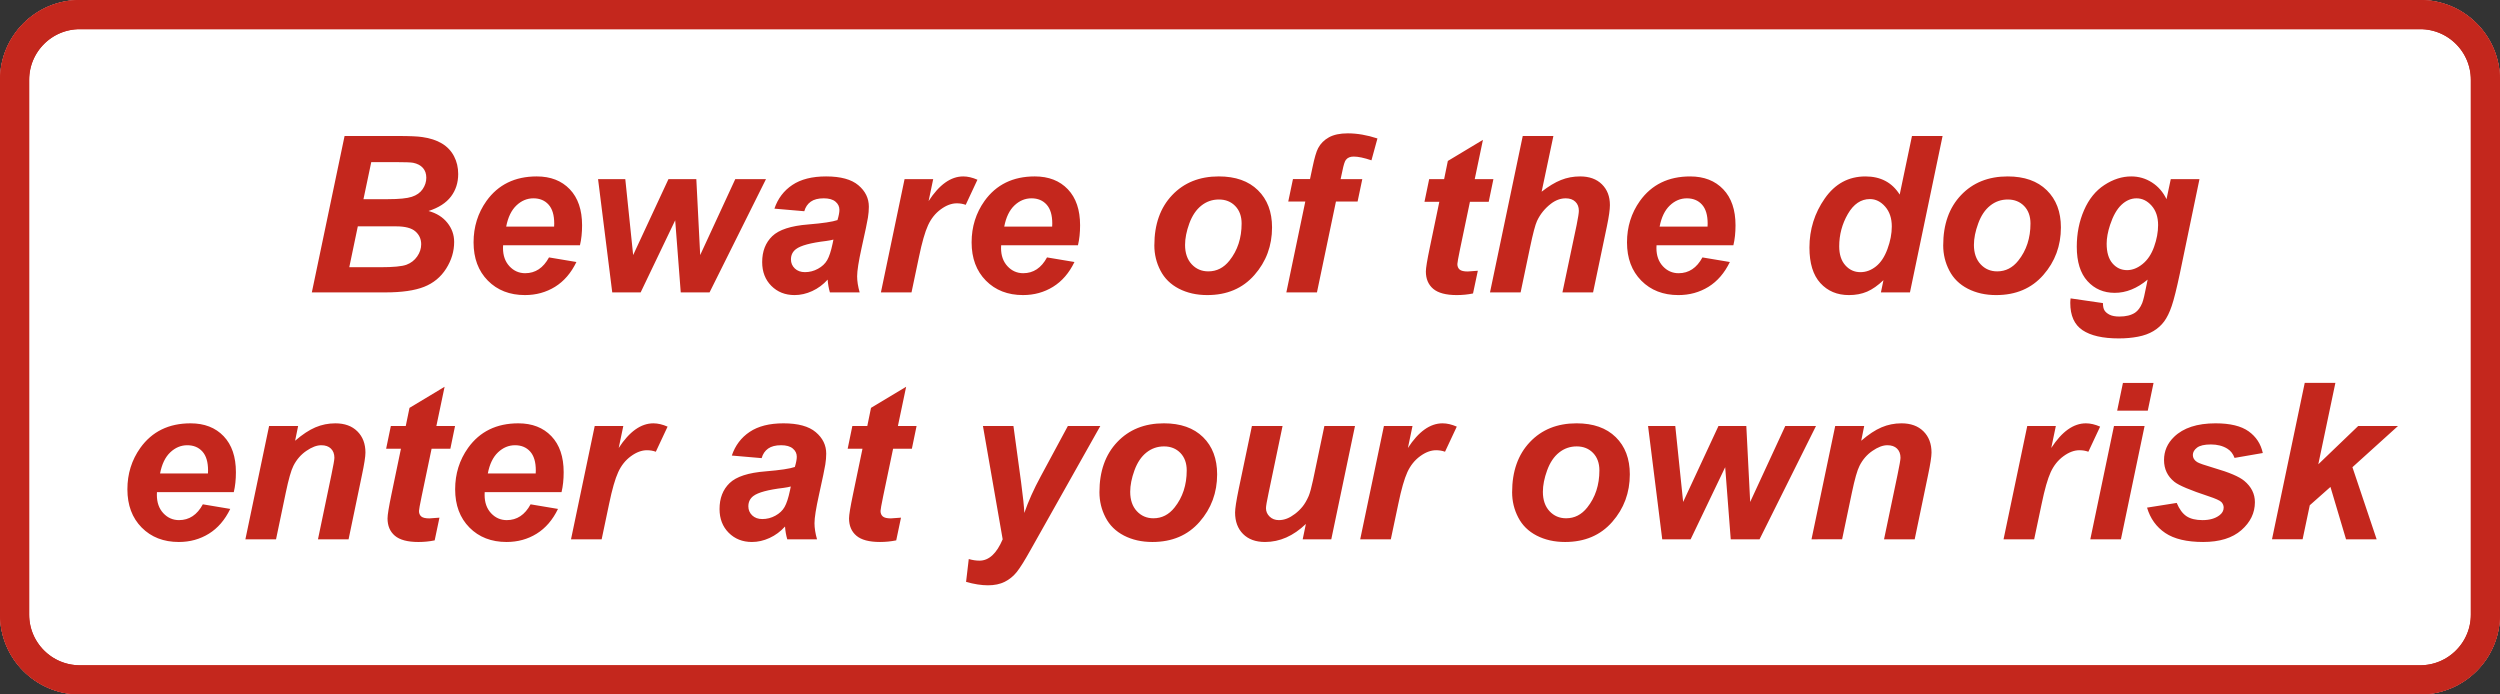 <svg xmlns="http://www.w3.org/2000/svg" xml:space="preserve" width="680.315" viewBox="0.001 0 680.314 188.976"><rect x="0.001" y="0" width="680.314" height="188.976" fill="#333333" stroke="none"/><title>Plastic Signs Engraving, Rounded Corners White Engraved Plastic</title><path d="M-340.157 72.756V-72.756c0-12.002 9.73-21.732 21.732-21.732h636.85c12.003 0 21.733 9.73 21.733 21.732V72.756c0 12.002-9.73 21.732-21.733 21.732h-636.85c-12.003 0-21.733-9.73-21.733-21.732Z" class="shadowbase preview" style="stroke:#fff;stroke-opacity:0;stroke-width:1;stroke-dasharray:none;stroke-linecap:butt;stroke-dashoffset:0;stroke-linejoin:miter;stroke-miterlimit:4;fill:#c4271d;fill-rule:nonzero;opacity:1" transform="translate(340.158 94.488)"/><g clip-path="url(#a)"><g transform="translate(340.158 94.488)"><clipPath id="a"><path stroke-linecap="round" d="M0 167.244V21.732C0 9.73 9.73 0 21.733 0h636.85c12.003 0 21.733 9.73 21.733 21.732v145.512c0 12.002-9.73 21.732-21.733 21.732H21.733C9.73 188.976 0 179.246 0 167.244"/></clipPath><path stroke-linecap="round" d="M-340.157 72.756V-72.756c0-12.002 9.73-21.732 21.732-21.732h636.85c12.003 0 21.733 9.73 21.733 21.732V72.756c0 12.002-9.73 21.732-21.733 21.732h-636.85c-12.003 0-21.733-9.73-21.733-21.732Z" class="base" style="stroke:#c4271d;stroke-width:15.874;stroke-dasharray:none;stroke-linecap:butt;stroke-dashoffset:0;stroke-linejoin:miter;stroke-miterlimit:4;fill:#fff;fill-rule:nonzero;opacity:1"/></g></g><g clip-path="url(#b)"><g transform="translate(340.158 94.488)"><clipPath id="b"><path stroke-linecap="round" d="M0 167.244V21.732C0 9.73 9.73 0 21.733 0h636.85c12.003 0 21.733 9.73 21.733 21.732v145.512c0 12.002-9.73 21.732-21.733 21.732H21.733C9.73 188.976 0 179.246 0 167.244"/></clipPath><path fill="#c4271d" d="M-235.24-14.92h-20.06l8.91-42.56h14.55q4.73 0 6.61.29 3.14.44 5.32 1.74 2.18 1.31 3.31 3.49 1.13 2.17 1.13 4.82 0 3.54-1.97 6.14-1.98 2.6-6.1 3.93 3.28.9 5.12 3.21 1.85 2.31 1.85 5.21 0 3.83-2.18 7.27t-6.01 4.95-10.48 1.51m-3.89-35.45-2.12 10.08h6.68q4.5 0 6.47-.64t2.96-2.09.99-3.11q0-1.62-.93-2.67-.93-1.04-2.64-1.39-.96-.18-4.62-.18zm-3.66 17.48-2.32 11.12h8.45q5.31 0 7.12-.68 1.82-.68 2.91-2.25t1.09-3.31q0-2.12-1.57-3.5t-5.23-1.38zm60.45 5.14h-20.91q-.03.49-.03.76 0 3.07 1.76 4.96t4.28 1.89q4.15 0 6.48-4.3l7.46 1.25q-2.18 4.5-5.82 6.75-3.65 2.25-8.18 2.25-6.21 0-10.1-3.93-3.89-3.94-3.89-10.41 0-6.33 3.51-11.27 4.79-6.68 13.68-6.68 5.66 0 9 3.5t3.34 9.8q0 3.02-.58 5.43m-20.07-5.08h13.04q.03-.55.03-.84 0-3.43-1.54-5.14t-4.12-1.71q-2.59 0-4.63 1.94-2.05 1.95-2.78 5.75m70.7-12.92-15.36 30.83h-7.84l-1.51-19.62-9.4 19.62h-7.73l-3.86-30.83h7.41l2.14 20.67 9.61-20.67h7.58l1.05 20.67 9.55-20.67zm10.42 8.74-8.13-.7q1.4-4.12 4.87-6.44 3.47-2.33 9.19-2.33 5.95 0 8.79 2.4 2.85 2.4 2.85 5.85 0 1.39-.25 2.96-.24 1.57-1.73 8.25-1.21 5.51-1.21 7.72 0 1.97.69 4.38h-8.1q-.49-1.68-.61-3.48-1.83 2.03-4.21 3.12t-4.79 1.09q-3.83 0-6.33-2.51-2.49-2.51-2.49-6.46 0-4.41 2.74-7.06 2.74-2.64 9.8-3.19 5.95-.49 7.95-1.19.53-1.74.53-2.79 0-1.33-1.08-2.23-1.07-.9-3.19-.9-2.24 0-3.53.91-1.29.92-1.76 2.6m7.7 8.83.23-1.11q-.76.21-2 .38-6.27.75-8.19 2.21-1.37 1.04-1.37 2.81 0 1.45 1.05 2.46 1.04 1 2.76 1 1.89 0 3.55-.92 1.67-.91 2.5-2.35t1.47-4.48m13.15 13.26L-94-45.75h7.79l-1.25 5.98q4.35-6.71 9.43-6.71 1.8 0 3.86.9l-3.19 6.83q-1.13-.41-2.41-.41-2.15 0-4.37 1.63-2.22 1.62-3.47 4.34-1.25 2.71-2.47 8.61l-2.03 9.66zm53.62-12.83h-20.9q-.03.49-.03.76 0 3.07 1.76 4.96 1.75 1.89 4.28 1.89 4.15 0 6.47-4.3l7.47 1.25q-2.18 4.5-5.83 6.75-3.64 2.25-8.17 2.25-6.21 0-10.1-3.93-3.89-3.94-3.89-10.41 0-6.33 3.51-11.27 4.79-6.68 13.68-6.68 5.66 0 9 3.5 3.33 3.5 3.33 9.8 0 3.02-.58 5.43m-20.06-5.08h13.04q.03-.55.03-.84 0-3.43-1.54-5.14t-4.12-1.71q-2.59 0-4.64 1.94-2.04 1.95-2.77 5.75m40.85 5.11q0-8.56 4.84-13.66 4.83-5.1 12.7-5.1 6.82 0 10.65 3.76Q6-38.96 6-32.6q0 7.49-4.8 12.95-4.79 5.46-12.83 5.46-4.35 0-7.72-1.74t-5.02-4.94q-1.66-3.19-1.66-6.85m23.75-5.95q0-2.96-1.73-4.75-1.72-1.78-4.45-1.78-2.7 0-4.79 1.67-2.09 1.66-3.26 4.84-1.16 3.18-1.16 5.85 0 3.31 1.8 5.26 1.8 1.94 4.53 1.94 3.43 0 5.75-2.93 3.31-4.15 3.31-10.1m26.94-12.08h5.9l-1.28 6.1h-5.89l-5.17 24.73H9.89l5.16-24.73h-4.64l1.28-6.1h4.64l.67-3.16q.81-3.89 1.54-5.26.98-1.86 2.94-2.95 1.96-1.08 5.13-1.08 3.83 0 8.07 1.39l-1.63 5.95q-2.99-1.02-4.84-1.02-1.43 0-2.12.9-.47.59-.96 3.05zm26.86 6.18h-4.04l1.28-6.18h4.07l1.01-4.94 9.55-5.74-2.23 10.68h5.08l-1.28 6.18h-5.11l-2.7 12.92q-.72 3.52-.72 4.01 0 .96.61 1.5.61.53 2.2.53.55 0 2.76-.2l-1.31 6.18q-2.14.44-4.41.44-4.41 0-6.42-1.7-2-1.7-2-4.72 0-1.42 1.08-6.56zM76.2-27.14l-2.56 12.22h-8.33l8.91-42.56h8.34l-3.2 15.16q2.82-2.21 5.26-3.18 2.44-.98 5.22-.98 3.75 0 5.93 2.15 2.17 2.15 2.17 5.64 0 1.85-.81 5.74l-3.77 18.03h-8.34l3.87-18.37q.6-2.99.6-3.84 0-1.54-.95-2.46-.96-.93-2.62-.93-2.09 0-4 1.45-2.5 1.91-3.81 4.7-.72 1.54-1.91 7.23m55.34-.61h-20.91q-.03.49-.03.76 0 3.07 1.76 4.96t4.28 1.89q4.15 0 6.48-4.3l7.46 1.25q-2.18 4.5-5.82 6.75-3.65 2.25-8.18 2.25-6.21 0-10.1-3.93-3.89-3.94-3.89-10.41 0-6.33 3.51-11.27 4.79-6.68 13.68-6.68 5.66 0 9 3.5t3.34 9.8q0 3.02-.58 5.43m-20.07-5.08h13.04q.03-.55.03-.84 0-3.43-1.54-5.14t-4.12-1.71q-2.59 0-4.63 1.94-2.05 1.95-2.78 5.75m77-24.65-8.88 42.56h-7.9l.69-3.33q-2.26 2.17-4.45 3.12-2.19.94-4.95.94-4.79 0-7.77-3.27-2.97-3.26-2.97-9.65 0-7.4 4.18-13.38 4.18-5.99 11.06-5.99 6.21 0 9.32 4.94l3.34-15.94zm-28.13 30.02q0 3.31 1.67 5.17 1.66 1.86 4.1 1.86 2.27 0 4.23-1.56 1.96-1.55 3.13-4.74 1.18-3.2 1.18-6.13 0-3.34-1.8-5.4t-4.15-2.06q-3.66 0-6.01 4.06-2.35 4.07-2.35 8.8m28.3-.26q0-8.56 4.84-13.66 4.83-5.1 12.7-5.1 6.82 0 10.65 3.76 3.84 3.76 3.84 10.12 0 7.49-4.79 12.95t-12.84 5.46q-4.35 0-7.72-1.74t-5.02-4.94q-1.66-3.19-1.66-6.85m23.75-5.95q0-2.96-1.72-4.75-1.73-1.78-4.46-1.78-2.7 0-4.79 1.67-2.09 1.66-3.25 4.84-1.17 3.18-1.17 5.85 0 3.31 1.81 5.26 1.8 1.94 4.52 1.94 3.43 0 5.75-2.93 3.31-4.15 3.31-10.1m10.92 20.38 8.8 1.28q0 1.33.43 2.01.44.69 1.41 1.17t2.66.48q2.64 0 4.24-1.05 1.19-.81 1.94-2.61.46-1.14 1.19-4.94l.29-1.45q-4.32 3.6-8.94 3.6-4.53 0-7.43-3.19-2.91-3.2-2.91-9.35 0-5.43 1.98-9.96 1.97-4.53 5.54-6.85 3.57-2.33 7.29-2.33 3.08 0 5.63 1.63 2.56 1.63 3.98 4.56l1.16-5.46h7.81l-5.34 25.69q-1.31 6.19-2.21 8.83t-2.06 4.21-2.93 2.63-4.18 1.52q-2.41.47-5.23.47-6.53 0-9.87-2.24-3.34-2.23-3.34-7.43 0-.55.09-1.22m9.81-14.89q0 3.51 1.58 5.35 1.59 1.85 3.97 1.85 2.18 0 4.22-1.66 2.05-1.65 3.14-4.7t1.09-5.9q0-3.28-1.77-5.28-1.78-2-4.1-2-2.23 0-4.11 1.77-1.87 1.77-3.09 5.46-.93 2.84-.93 5.11M-276.54 39.44h-20.91q-.02.49-.02.76 0 3.07 1.75 4.96 1.76 1.89 4.28 1.89 4.16 0 6.48-4.3l7.46 1.25q-2.18 4.5-5.82 6.75t-8.17 2.25q-6.22 0-10.11-3.93-3.89-3.94-3.89-10.41 0-6.33 3.52-11.27 4.79-6.68 13.67-6.68 5.66 0 9 3.5t3.34 9.8q0 3.02-.58 5.43m-20.06-5.08h13.03q.03-.55.03-.84 0-3.43-1.54-5.14t-4.12-1.71-4.63 1.94q-2.05 1.95-2.77 5.75m23.22 17.91 6.45-30.83h7.9l-.82 4.01q2.96-2.56 5.53-3.65t5.42-1.09q3.8 0 5.99 2.18 2.2 2.18 2.2 5.78 0 1.63-.96 6.15l-3.63 17.45h-8.33l3.65-17.5q.82-3.92.82-4.68 0-1.59-.95-2.51-.94-.91-2.62-.91-1.83 0-4.07 1.54-2.23 1.53-3.51 4.06-.93 1.8-2.09 7.35l-2.64 12.65zm42.33-24.65h-4.03l1.28-6.18h4.06l1.02-4.94 9.55-5.74-2.24 10.68h5.08l-1.27 6.18h-5.11l-2.7 12.92q-.73 3.52-.73 4.01 0 .96.61 1.5.61.53 2.21.53.55 0 2.75-.2l-1.3 6.18q-2.15.44-4.42.44-4.41 0-6.41-1.7t-2-4.72q0-1.42 1.07-6.56zm43.7 11.82h-20.91q-.02.49-.02.76 0 3.07 1.75 4.96 1.76 1.89 4.28 1.89 4.16 0 6.48-4.3l7.46 1.25q-2.18 4.5-5.82 6.75T-202.3 53q-6.22 0-10.11-3.93-3.89-3.94-3.89-10.41 0-6.33 3.52-11.27 4.79-6.68 13.67-6.68 5.66 0 9 3.5t3.34 9.8q0 3.02-.58 5.43m-20.06-5.08h13.03q.03-.55.03-.84 0-3.43-1.54-5.14t-4.12-1.71-4.63 1.94q-2.05 1.95-2.77 5.75m22.64 17.91 6.45-30.83h7.78l-1.25 5.98q4.36-6.71 9.44-6.71 1.8 0 3.86.9l-3.2 6.83q-1.13-.41-2.41-.41-2.14 0-4.37 1.63-2.22 1.62-3.46 4.34-1.25 2.71-2.47 8.61l-2.03 9.66zm51.88-22.09-8.12-.7q1.39-4.12 4.86-6.44 3.47-2.33 9.19-2.33 5.95 0 8.79 2.4 2.85 2.4 2.85 5.85 0 1.39-.25 2.96-.24 1.57-1.72 8.25-1.22 5.51-1.22 7.72 0 1.97.69 4.38h-8.1q-.49-1.68-.61-3.48-1.83 2.03-4.21 3.12t-4.79 1.09q-3.83 0-6.33-2.51-2.49-2.51-2.49-6.46 0-4.41 2.74-7.06 2.74-2.64 9.8-3.19 5.95-.49 7.95-1.19.53-1.74.53-2.79 0-1.33-1.08-2.23-1.07-.9-3.19-.9-2.24 0-3.53.91-1.29.92-1.76 2.6m7.7 8.83.23-1.11q-.75.21-2 .38-6.27.75-8.19 2.21-1.36 1.04-1.36 2.81 0 1.45 1.04 2.46 1.05 1 2.76 1 1.89 0 3.56-.92 1.67-.91 2.49-2.35.83-1.44 1.47-4.48m19.74-11.39h-4.03l1.27-6.18h4.07l1.01-4.94 9.56-5.74-2.24 10.68h5.08l-1.28 6.18h-5.11l-2.7 12.92q-.72 3.52-.72 4.01 0 .96.61 1.5.61.53 2.2.53.56 0 2.76-.2l-1.3 6.18q-2.15.44-4.42.44-4.41 0-6.41-1.7-2.01-1.7-2.01-4.72 0-1.42 1.08-6.56zm38.15 24.65-5.37-30.83h8.3l2.09 15.36q.79 5.92.87 8.3 1.63-4.73 4.48-9.98l7.37-13.68h8.83l-19.05 33.85q-2.35 4.21-3.7 5.9-1.35 1.68-3.25 2.64t-4.58.96q-2.64 0-5.95-.93l.73-6.22q1.51.44 2.93.44 3.83 0 6.3-5.81m26.33-12.8q0-8.56 4.84-13.66 4.83-5.1 12.7-5.1 6.82 0 10.66 3.76 3.83 3.76 3.83 10.12 0 7.49-4.79 12.95T-26.57 53q-4.35 0-7.72-1.74t-5.02-4.94q-1.66-3.19-1.66-6.85m23.75-5.95q0-2.96-1.72-4.75-1.73-1.78-4.46-1.78-2.7 0-4.79 1.67-2.09 1.66-3.25 4.84t-1.16 5.85q0 3.31 1.8 5.26 1.8 1.94 4.52 1.94 3.43 0 5.75-2.93 3.31-4.15 3.31-10.1m14.14 5.11 3.6-17.19h8.34L5.05 39.7q-.7 3.28-.7 4.1 0 1.33.99 2.29t2.53.96q1.1 0 2.18-.42 1.07-.42 2.2-1.28t2.03-1.96 1.69-2.9q.55-1.34 1.19-4.36l3.08-14.69h8.33l-6.45 30.83h-7.78l.87-4.18Q10.1 53 4.09 53q-3.8 0-5.98-2.18-2.17-2.18-2.17-5.83 0-1.6.98-6.36m33.07 13.64 6.45-30.83h7.78l-1.25 5.98q4.35-6.71 9.43-6.71 1.81 0 3.87.9l-3.2 6.83q-1.13-.41-2.41-.41-2.15 0-4.37 1.63-2.22 1.62-3.47 4.34-1.24 2.71-2.46 8.61l-2.04 9.66zm41.34-12.8q0-8.56 4.84-13.66 4.83-5.1 12.7-5.1 6.82 0 10.66 3.76 3.83 3.76 3.83 10.12 0 7.49-4.79 12.95T85.74 53q-4.36 0-7.73-1.74t-5.02-4.94q-1.66-3.19-1.66-6.85m23.75-5.95q0-2.96-1.72-4.75-1.73-1.78-4.46-1.78-2.7 0-4.79 1.67-2.09 1.66-3.25 4.84t-1.16 5.85q0 3.31 1.8 5.26 1.8 1.94 4.53 1.94 3.42 0 5.74-2.93 3.31-4.15 3.31-10.1m58.94-12.08-15.36 30.83h-7.84l-1.51-19.62-9.4 19.62h-7.73l-3.86-30.83h7.41l2.14 20.67 9.61-20.67h7.58l1.05 20.67 9.55-20.67zm-1.22 30.83 6.45-30.83h7.89l-.81 4.01q2.96-2.56 5.53-3.65t5.42-1.09q3.8 0 5.99 2.18t2.19 5.78q0 1.63-.95 6.15l-3.63 17.45h-8.34l3.66-17.5q.82-3.92.82-4.68 0-1.59-.95-2.51-.94-.91-2.63-.91-1.82 0-4.06 1.54-2.24 1.53-3.51 4.06-.93 1.8-2.09 7.35l-2.65 12.65zm52.26 0 6.45-30.83h7.78l-1.25 5.98q4.35-6.71 9.44-6.71 1.8 0 3.86.9l-3.2 6.83q-1.13-.41-2.41-.41-2.15 0-4.37 1.63-2.22 1.62-3.47 4.34-1.24 2.71-2.46 8.61l-2.04 9.66zm30.92-35.01 1.57-7.55h8.33l-1.57 7.55zm-7.31 35.01 6.44-30.83h8.33L237 52.27zm15.44-8.62 8.07-1.28q1.08 2.56 2.67 3.62 1.6 1.06 4.36 1.06 2.84 0 4.56-1.28 1.19-.87 1.19-2.12 0-.84-.61-1.51-.64-.64-3.46-1.57-7.55-2.49-9.35-3.95-2.81-2.26-2.81-5.92t2.73-6.3q3.8-3.69 11.29-3.69 5.95 0 9 2.18t3.86 5.9l-7.69 1.33q-.61-1.68-1.98-2.52-1.85-1.14-4.47-1.14-2.61 0-3.76.87-1.14.88-1.14 2.01 0 1.16 1.16 1.91.72.47 4.67 1.63 6.1 1.77 8.16 3.48 2.9 2.41 2.9 5.81 0 4.38-3.68 7.61-3.69 3.22-10.4 3.22-6.67 0-10.32-2.45-3.64-2.46-4.95-6.9m42.33 8.62h-8.33l8.91-42.56h8.34l-4.65 22.15 10.86-10.42h10.83L300 32.65l6.59 19.62h-8.33l-4.24-14.25-5.63 4.99z" class="object text"/></g></g><g clip-path="url(#c)"><g transform="translate(340.158 94.488)"><clipPath id="c"><path stroke-linecap="round" d="M0 167.244V21.732C0 9.73 9.73 0 21.733 0h636.85c12.003 0 21.733 9.73 21.733 21.732v145.512c0 12.002-9.73 21.732-21.733 21.732H21.733C9.73 188.976 0 179.246 0 167.244"/></clipPath><path fill="none" stroke-linecap="round" d="M-340.157 72.756V-72.756c0-12.002 9.73-21.732 21.732-21.732h636.85c12.003 0 21.733 9.73 21.733 21.732V72.756c0 12.002-9.73 21.732-21.733 21.732h-636.85c-12.003 0-21.733-9.73-21.733-21.732Z" class="base borderdouble" style="stroke:#c4271d;stroke-width:15.874;stroke-dasharray:none;stroke-linecap:butt;stroke-dashoffset:0;stroke-linejoin:miter;stroke-miterlimit:4;fill:#fff;fill-opacity:0;fill-rule:nonzero;opacity:1"/></g></g></svg>